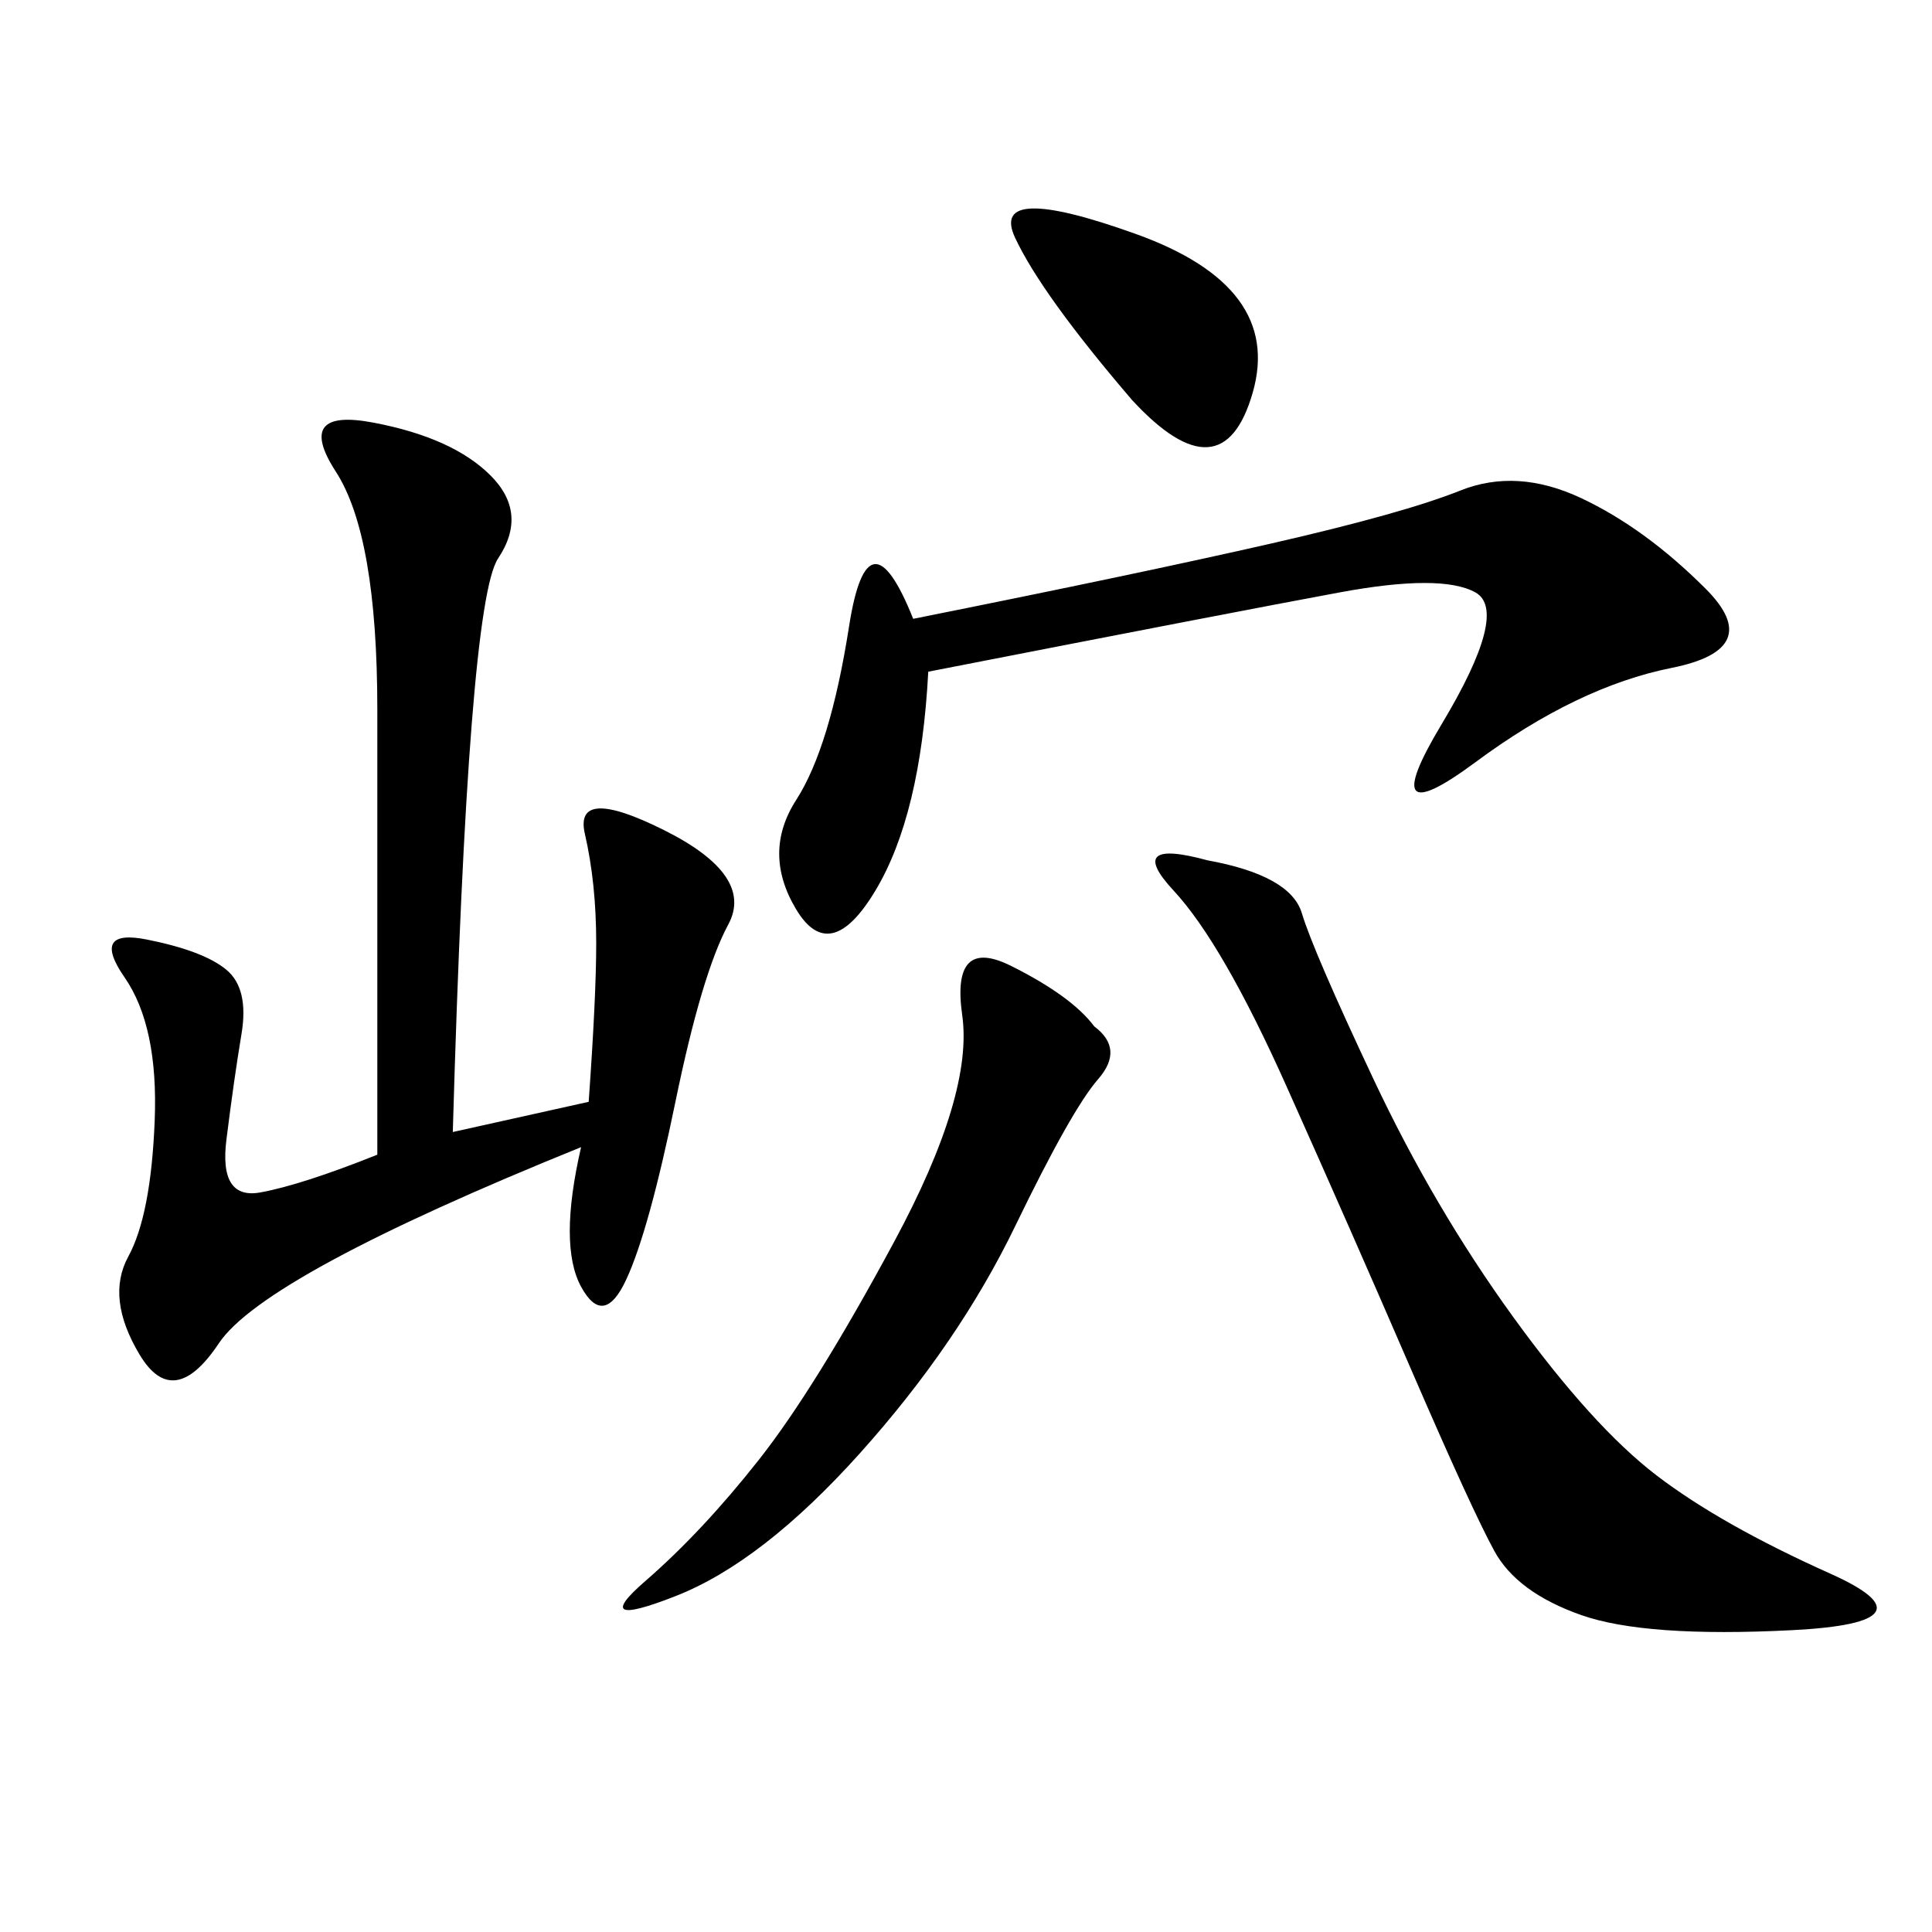 <svg xmlns="http://www.w3.org/2000/svg" xmlns:xlink="http://www.w3.org/1999/xlink" width="300" height="300"><path d="M58.59 179.30L58.59 110.16Q58.59 83.20 52.15 73.24Q45.70 63.28 58.01 65.63Q70.31 67.97 76.17 73.83Q82.03 79.69 77.34 86.72Q72.66 93.75 70.31 175.78L70.31 175.78L91.41 171.09Q92.58 154.69 92.58 146.48L92.58 146.48Q92.58 137.11 90.82 129.49Q89.06 121.88 103.13 128.91Q117.19 135.94 113.09 143.55Q108.98 151.17 104.88 171.09Q100.78 191.02 97.27 198.63Q93.75 206.25 90.23 199.80Q86.72 193.36 90.23 178.13L90.23 178.13Q41.02 198.05 33.98 208.59Q26.95 219.14 21.68 210.35Q16.41 201.56 19.92 195.12Q23.44 188.67 24.02 174.02Q24.61 159.38 19.34 151.76Q14.06 144.14 22.85 145.90Q31.64 147.66 35.16 150.59Q38.67 153.52 37.50 160.55Q36.33 167.58 35.16 176.95Q33.98 186.33 40.43 185.16Q46.88 183.98 58.59 179.30L58.59 179.30ZM141.80 96.09Q176.95 89.06 197.46 84.38Q217.97 79.69 226.76 76.17Q235.55 72.66 245.51 77.34Q255.47 82.03 264.84 91.41Q274.22 100.78 259.57 103.71Q244.92 106.64 229.10 118.36Q213.28 130.08 223.83 112.50Q234.38 94.92 229.10 91.99Q223.83 89.06 208.01 91.99Q192.19 94.92 144.14 104.30L144.14 104.30Q142.97 126.56 135.94 138.28Q128.91 150 123.63 141.21Q118.36 132.42 123.63 124.22Q128.91 116.02 131.84 97.27Q134.77 78.52 141.80 96.09L141.80 96.09ZM187.50 133.59Q200.39 135.94 202.15 141.80Q203.91 147.66 213.28 167.58Q222.66 187.50 234.96 204.49Q247.27 221.48 257.23 229.10Q267.19 236.72 284.18 244.34Q301.17 251.95 278.32 253.13Q255.47 254.30 245.51 250.78Q235.55 247.27 232.03 240.82Q228.52 234.38 219.14 212.70Q209.77 191.02 199.80 168.75Q189.84 146.48 182.23 138.28Q174.61 130.08 187.50 133.59L187.50 133.59ZM169.92 159.38Q174.61 162.89 170.51 167.58Q166.41 172.27 157.62 190.43Q148.83 208.59 133.59 225.59Q118.36 242.58 104.88 247.85Q91.41 253.13 100.20 245.51Q108.98 237.89 117.77 226.76Q126.56 215.63 138.87 192.77Q151.17 169.92 149.41 157.62Q147.66 145.31 157.03 150Q166.41 154.69 169.92 159.38L169.92 159.38ZM175.78 62.11Q161.72 45.70 157.62 36.91Q153.52 28.13 176.37 36.33Q199.22 44.53 194.53 60.94Q189.84 77.34 175.78 62.11L175.78 62.11Z"/></svg>
